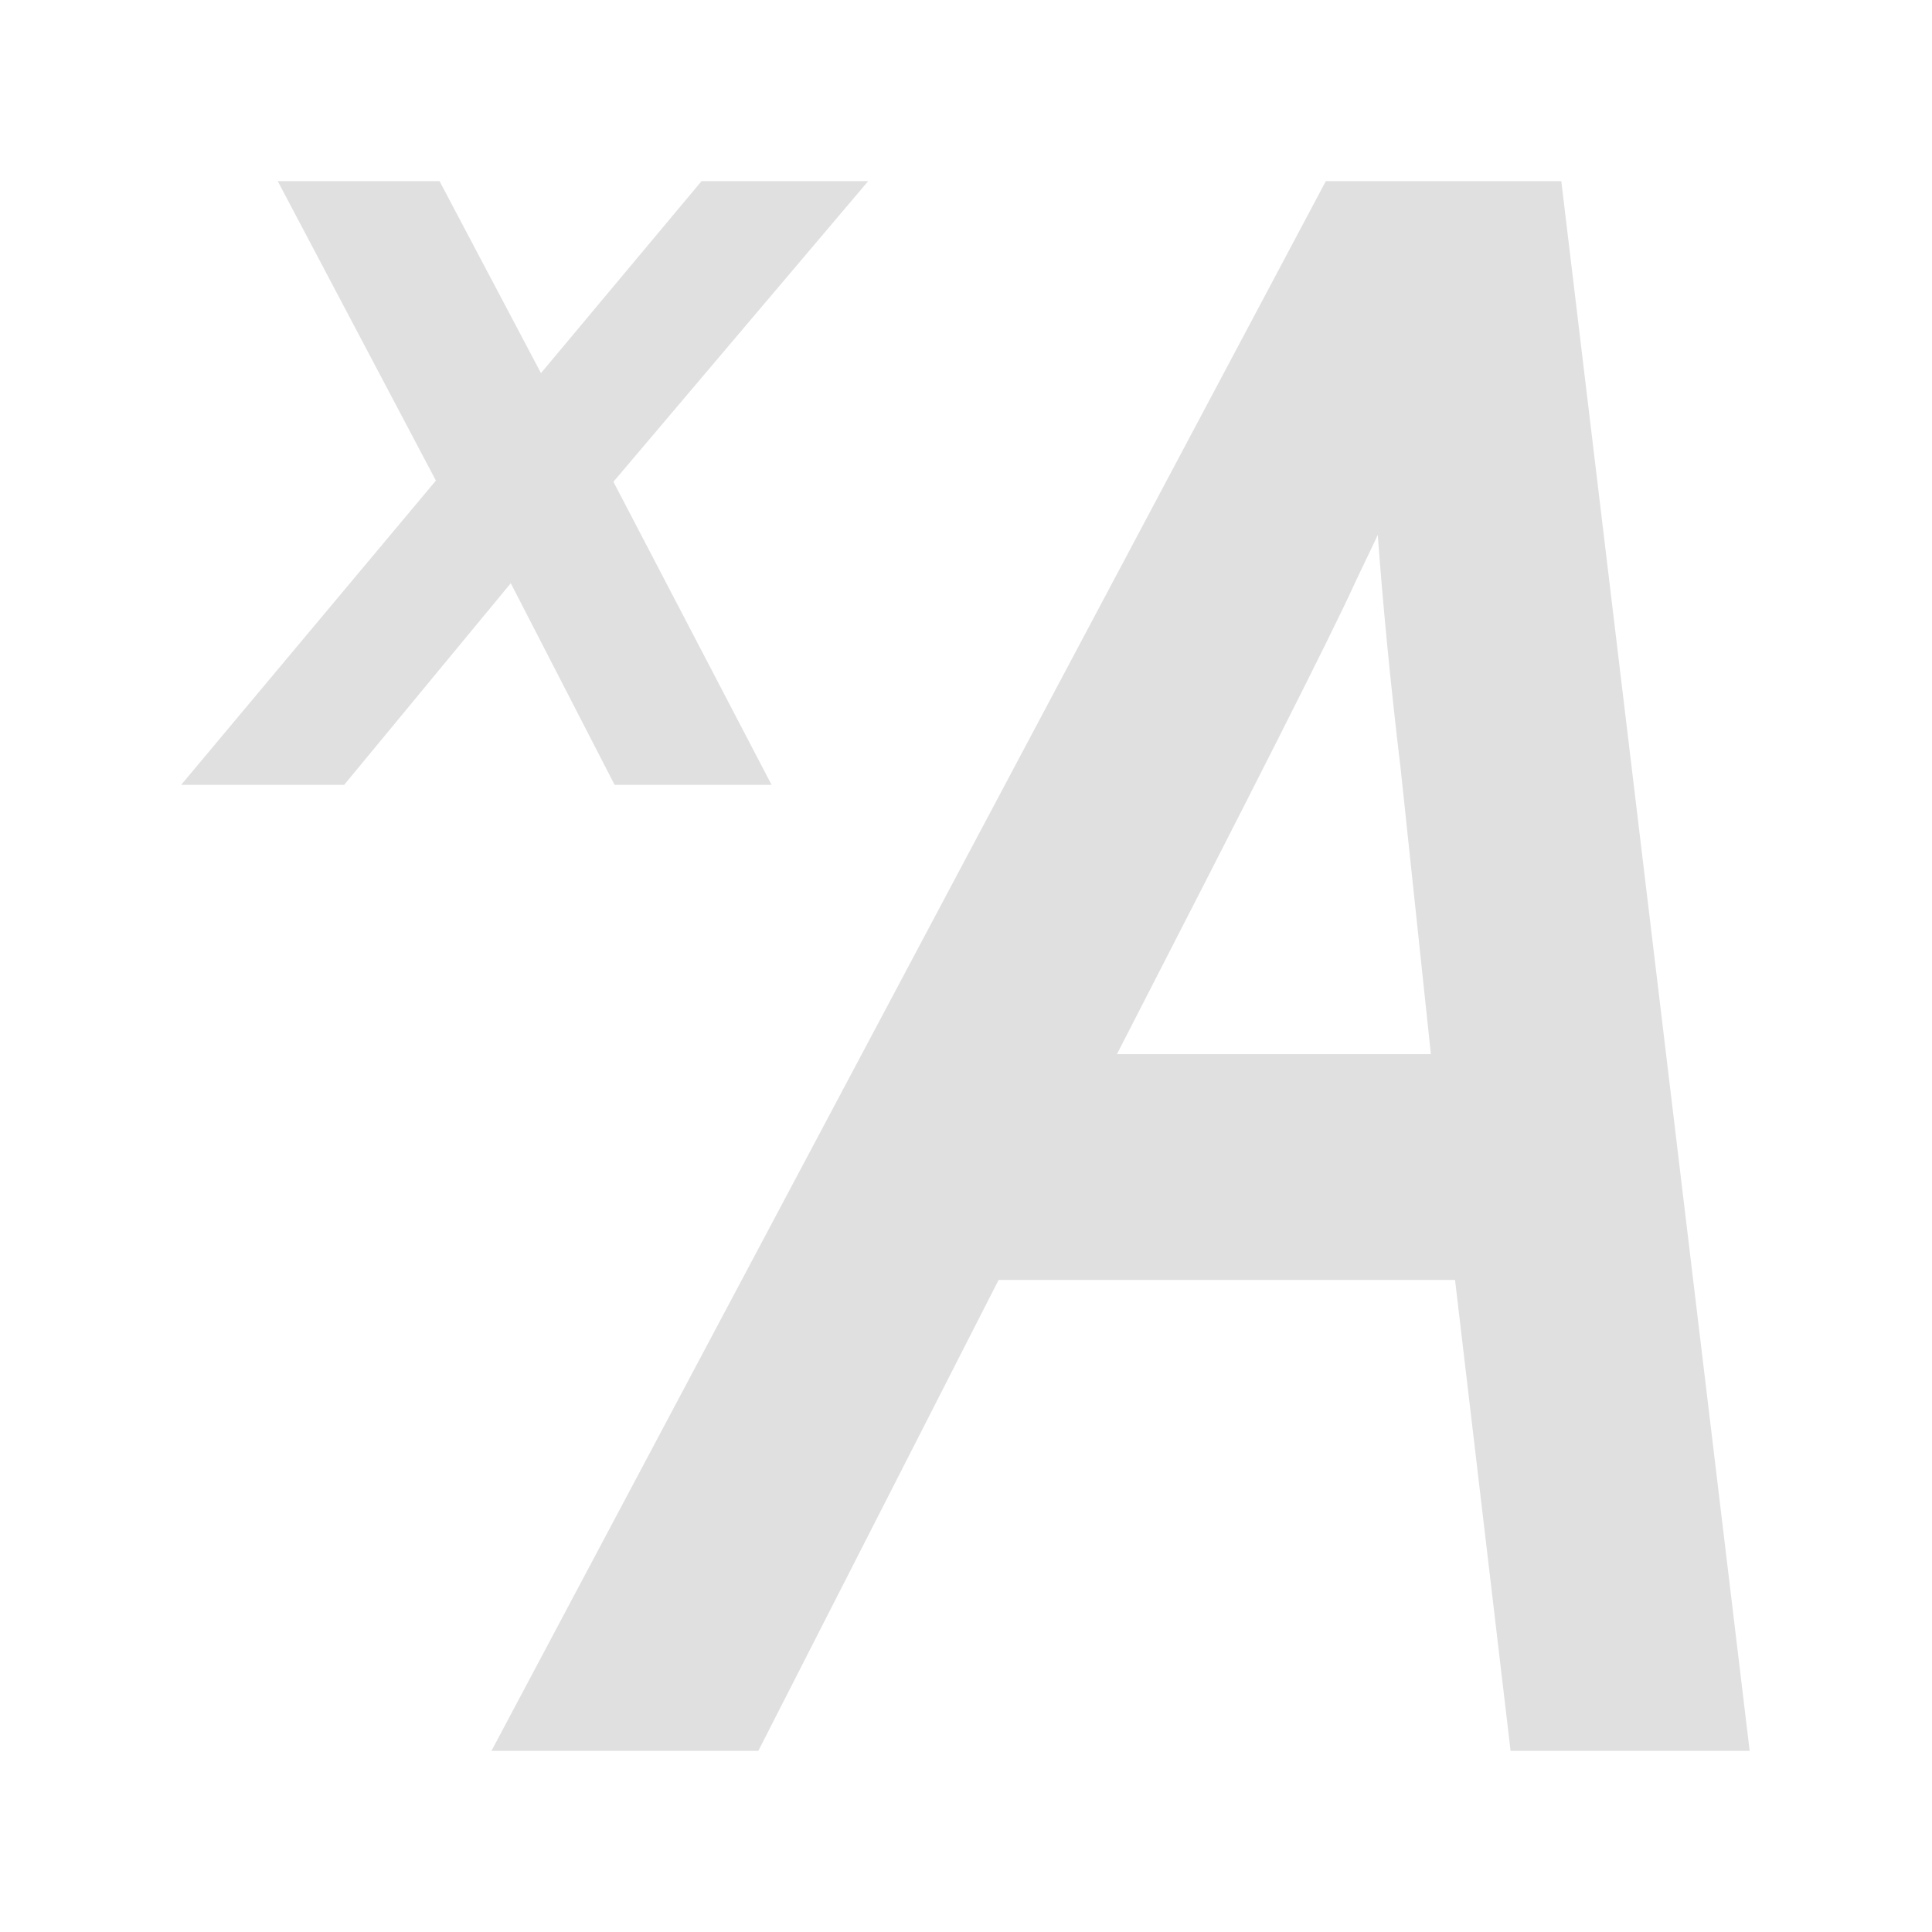 <svg enable-background="new 0 0 16 16" viewBox="0 0 16 16" xmlns="http://www.w3.org/2000/svg"><g fill="#e0e0e0"><path d="m12.93 1.5h-1.95l-6.91 13h2.21l1.99-3.9h3.78l.46 3.9h1.98zm-1.08 7.23h-2.6c1.09-2.12 1.77-3.46 1.97-3.9.06-.13.13-.27.19-.4.04.54.1 1.19.19 1.94z"/><path d="m6.39 6.5h-1.3l-.86-1.67-1.38 1.67h-1.35l2.11-2.52-1.31-2.48h1.34l.84 1.59 1.33-1.59h1.38l-2.11 2.49z"/></g></svg>